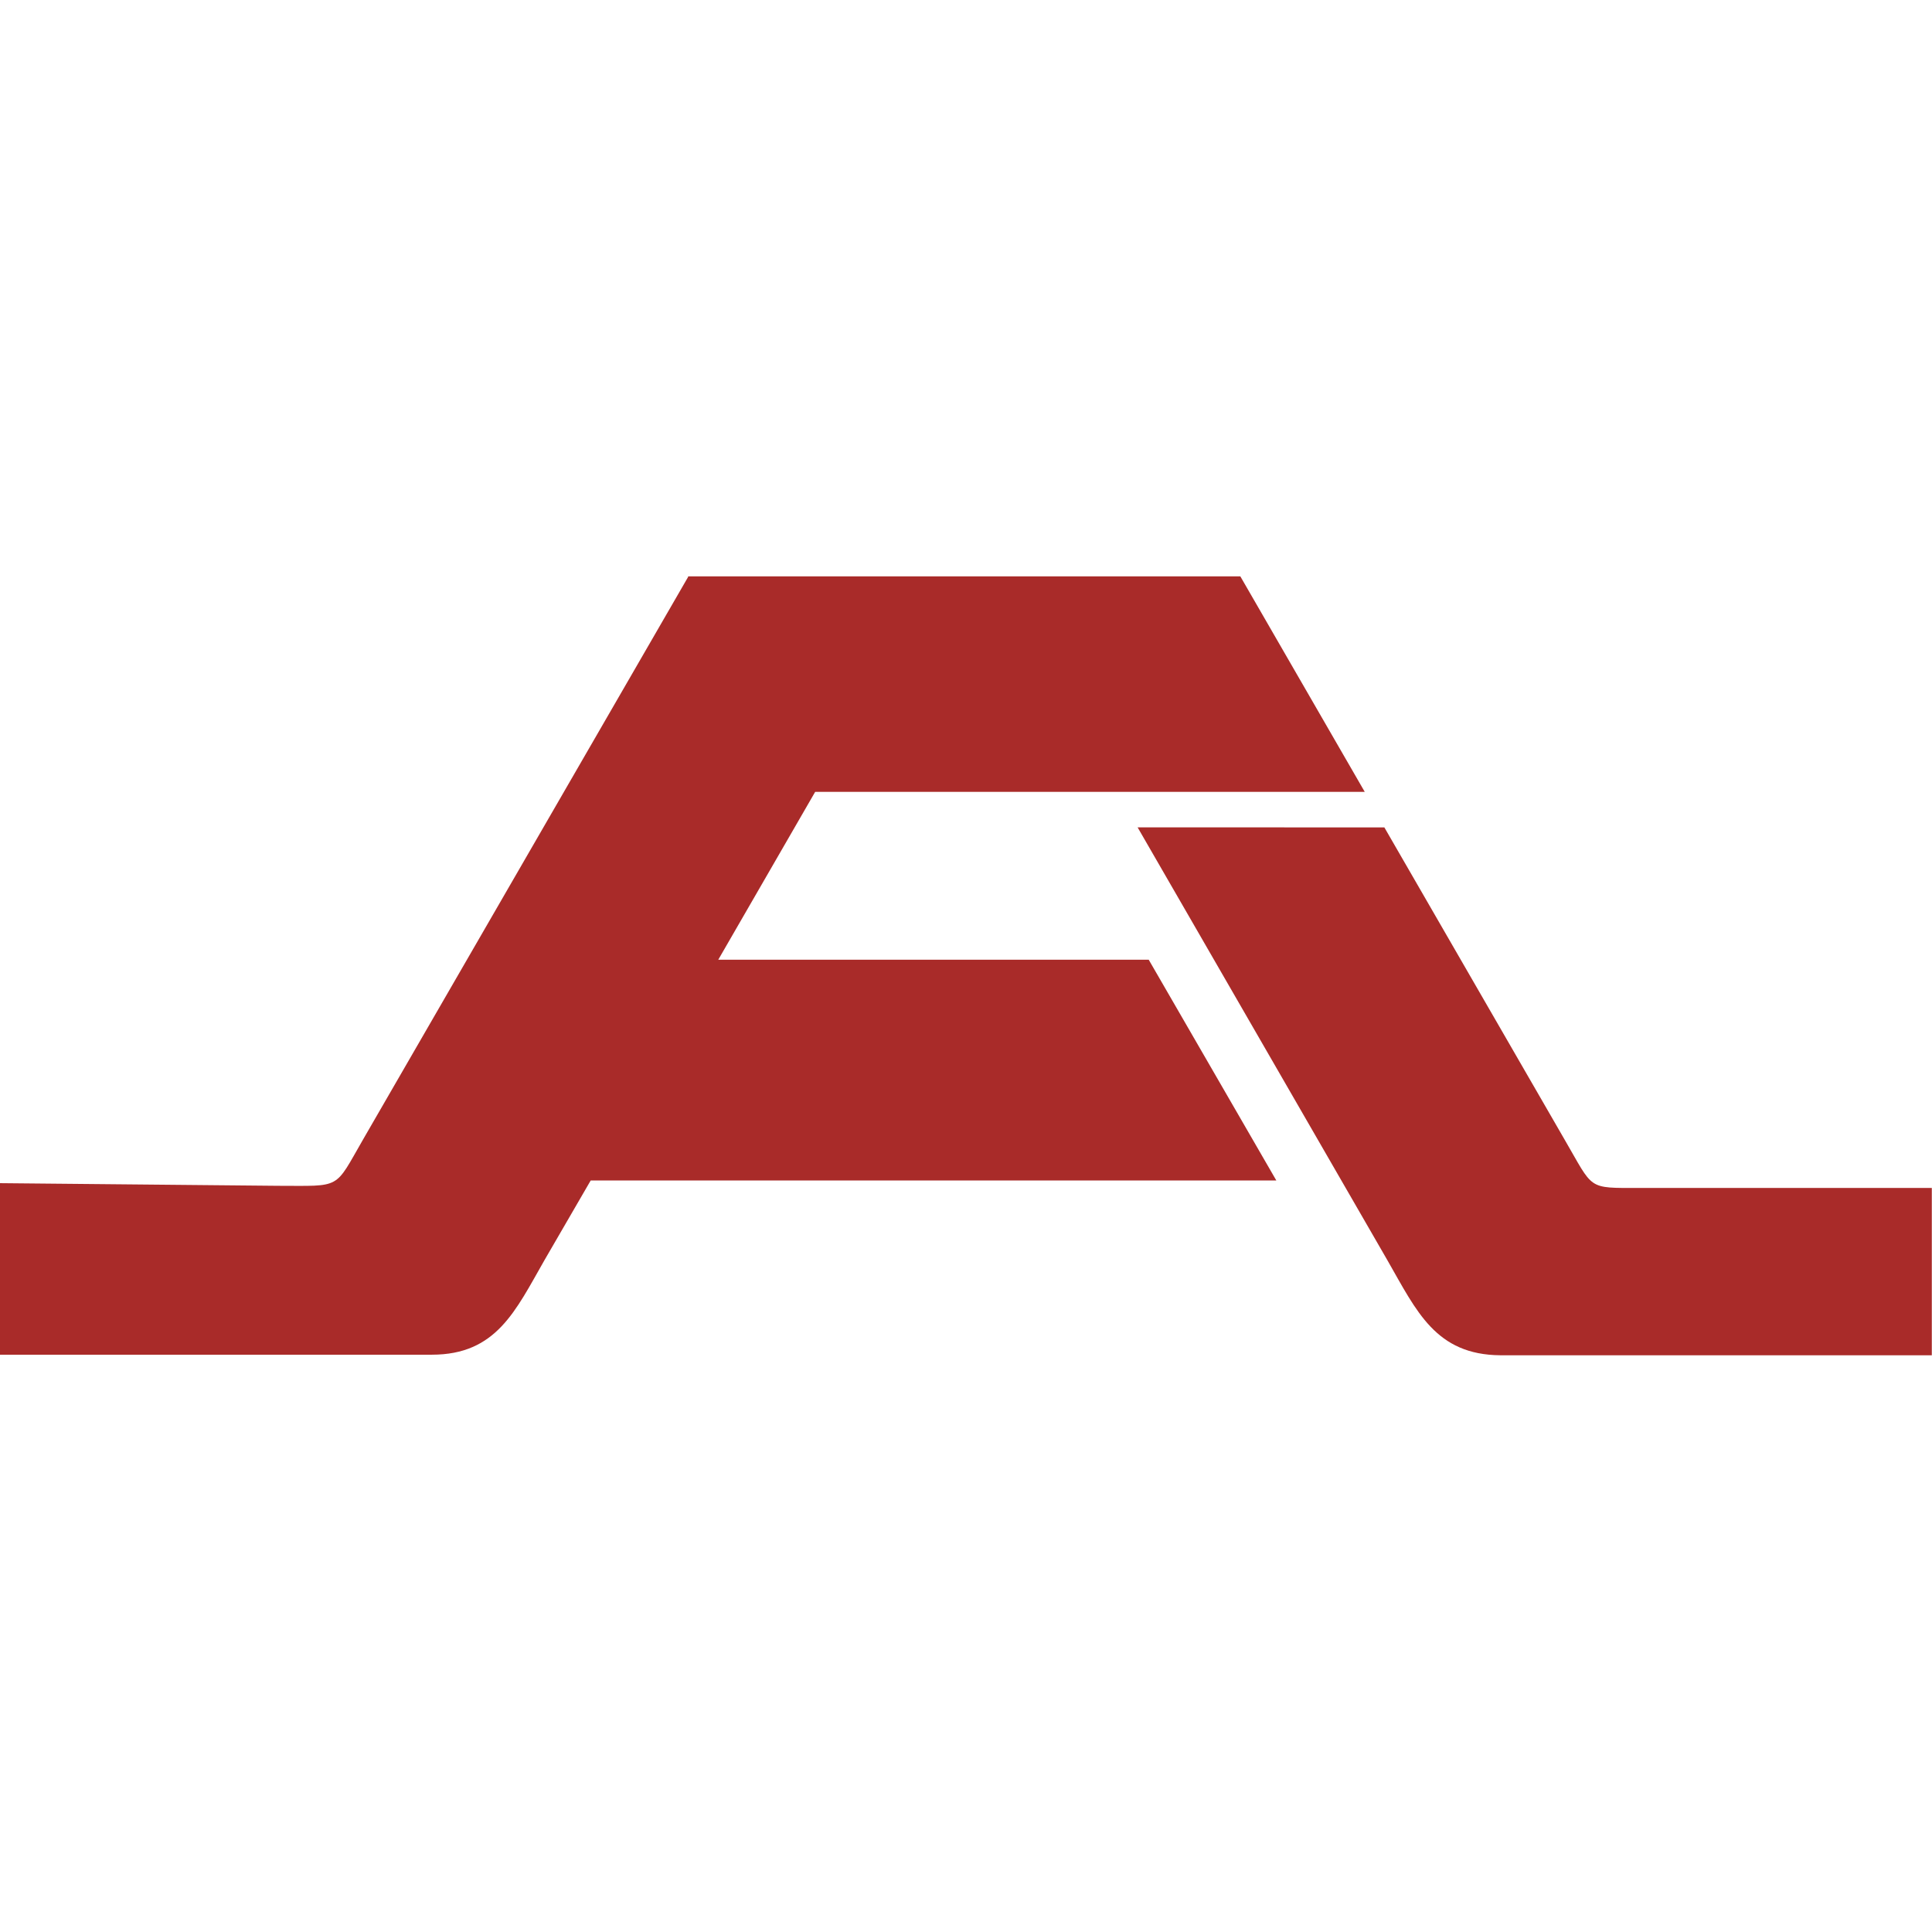 <?xml version="1.0" encoding="UTF-8"?> <svg xmlns="http://www.w3.org/2000/svg" xmlns:xlink="http://www.w3.org/1999/xlink" version="1.1" id="Layer_1" x="0px" y="0px" viewBox="0 0 512 512" style="enable-background:new 0 0 512 512;" xml:space="preserve"> <style type="text/css"> .st0{fill:#A92B29;} </style> <g id="XMLID_1_"> <path id="XMLID_5_" class="st0" d="M182.36,152.89L96.34,301.76c-7.86,13.61-5.61,12.49-22.73,12.49l-73.66-0.7v45.46h114.49 c17.12,0,22.17-11.65,29.89-25.12l12.21-21.05h181.7l-33.82-58.51H190.35l25.68-44.48h145.64l-32.97-57.11H182.36V152.89z M301.48,219.26l66.23,114.78c7.72,13.47,12.77,24.98,29.89,25.12h114.35v-44.34H434.5c-14.03,0-12.07,0.56-19.92-12.91 l-47.71-82.64L301.48,219.26L301.48,219.26z"></path> </g> </svg> 
